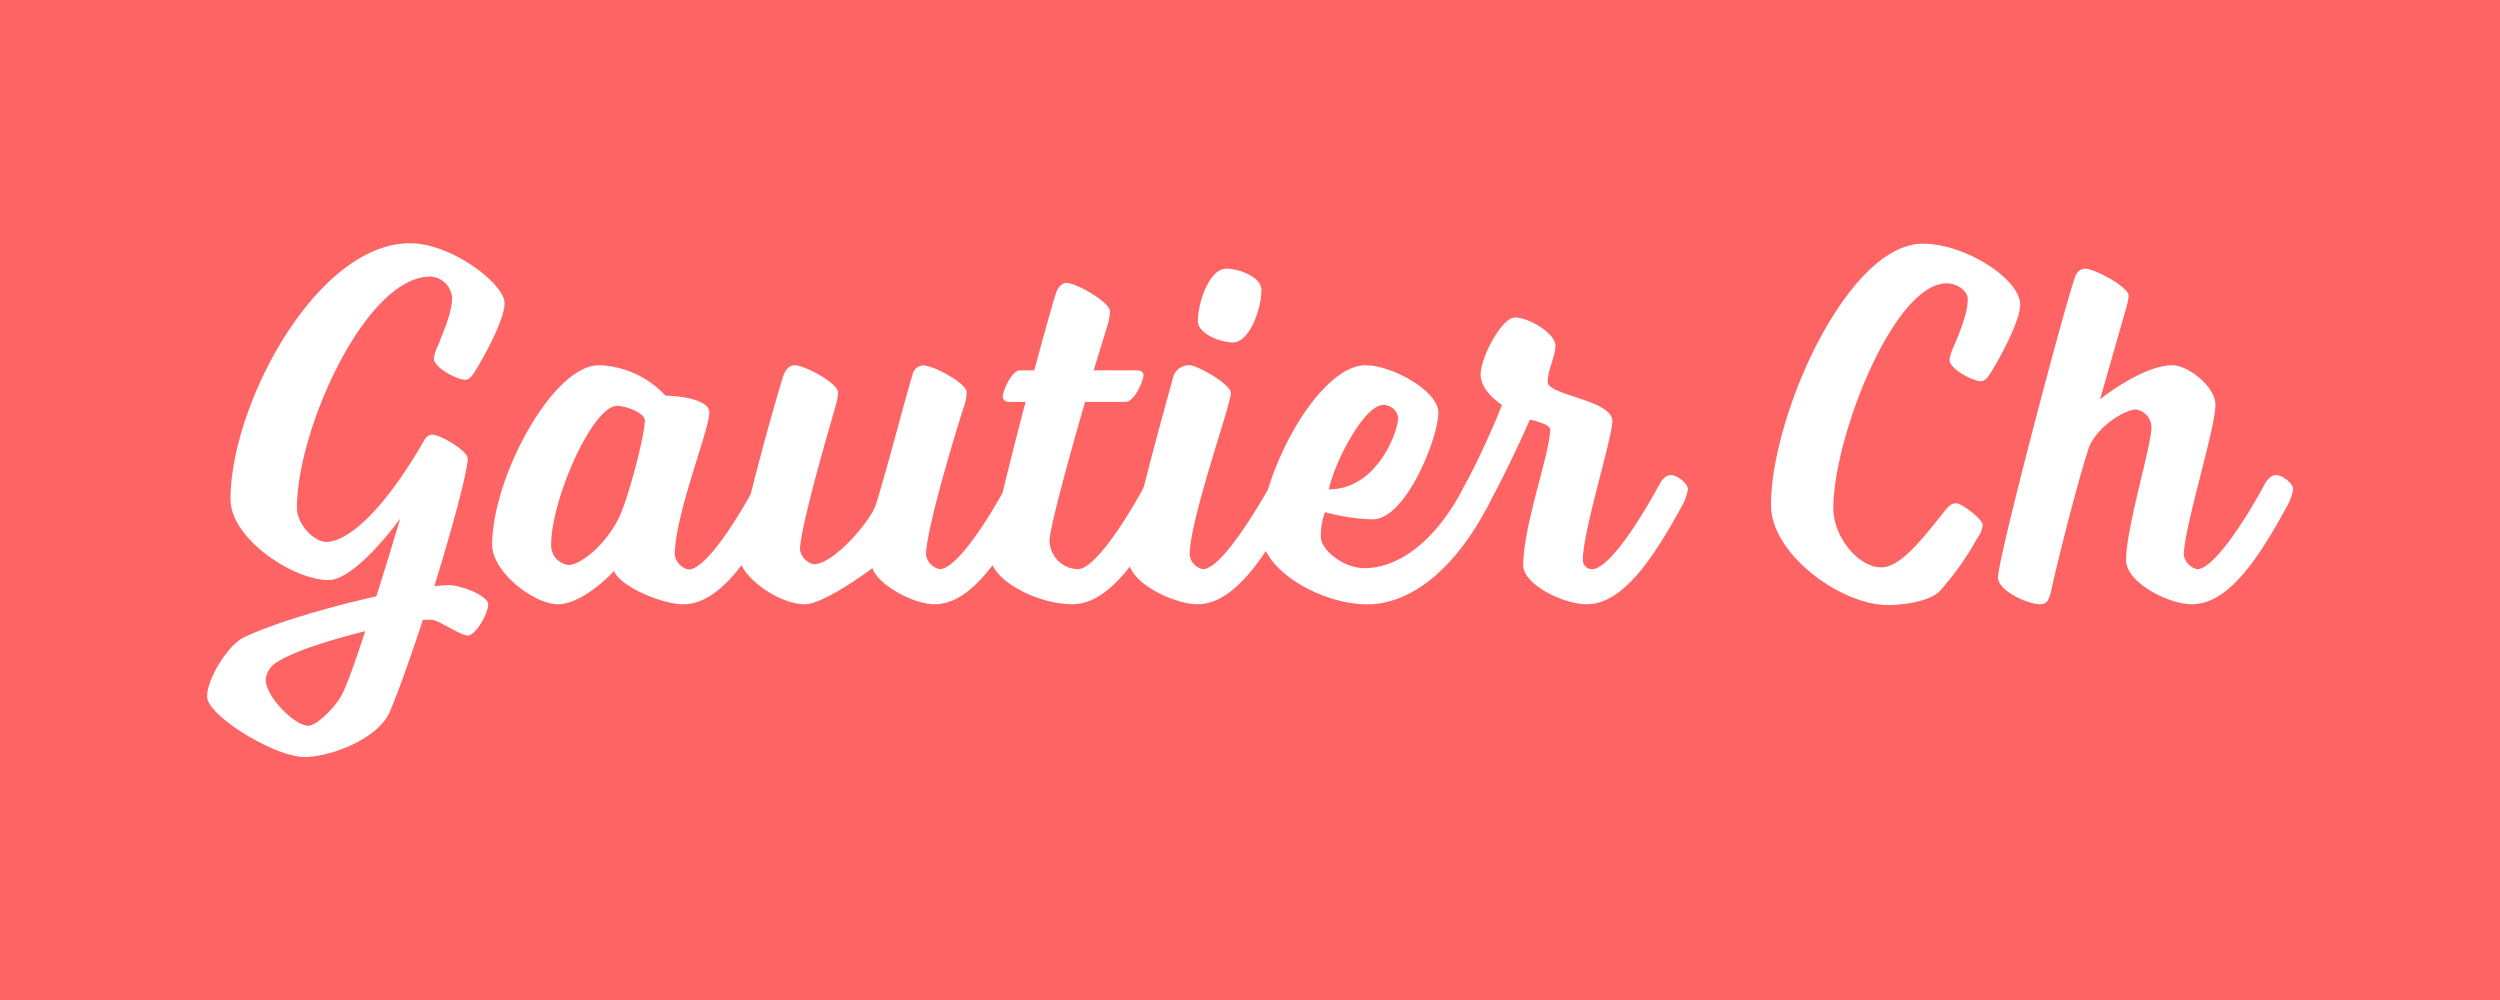 <svg xmlns="http://www.w3.org/2000/svg" viewBox="0 0 300 120"><defs><style>.cls-1{fill:#ff6464;}.cls-2{fill:#fff;}</style></defs><g id="Calque_3" data-name="Calque 3"><rect class="cls-1" width="300" height="120"/><path class="cls-2" d="M57,44.57c-.37.54-.67,1-1.16,1-1,0-3.78-1.46-3.78-2.56a5,5,0,0,1,.55-1.65c.85-2.13,1.64-4,1.64-5.67a2.75,2.75,0,0,0-2.62-2.5c-7.75,0-16,18.36-16,27.75,0,2,2.07,4.09,3.54,4.09,1.89,0,5.91-2.26,11.46-11.71.37-.67.61-1.16,1.29-1.16.85,0,4.2,1.89,4.2,2.87,0,1.52-1.83,8.29-4,15.31.67-.06,1.28-.12,1.77-.12,1.34,0,4.69,1.22,4.69,2.32s-1.52,3.72-2.44,3.72-3.53-1.89-4.39-1.89h-1c-1.47,4.45-2.93,8.6-4,11.1-1.46,3.23-7.08,5.37-10.25,5.37-3.48,0-11.65-4.94-11.65-7.26,0-2.14,2.5-6.16,4.39-7.08,3.54-1.71,10.19-3.66,15.92-4.94,1-3.17,2-6.41,2.87-9.33-2.68,3.6-6.28,7.38-8.6,7.38-4.21,0-11.77-4.94-11.77-9.7C27.67,48.53,38,29.19,49.2,29.19c5,0,11.35,4.88,11.35,7.2C60.55,38.16,58.53,42.06,57,44.57ZM43.83,75.74c-4,1-8.36,2.32-10.49,3.66a2.77,2.77,0,0,0-1.46,2.13c0,2.08,3.47,5.56,5.12,5.56,1,0,3.42-2.32,4.21-4.09S42.86,78.67,43.83,75.74Z"/><path class="cls-2" d="M92,57c.8,0,2.08,1,2.08,1.71a6.44,6.44,0,0,1-.8,2.13C90,67,86.35,72.51,82,72.51c-2.75,0-7.81-2.32-8.3-4,0,0-3.66,4-6.77,4-2.81,0-7.87-3.85-7.87-7.14,0-8.05,7.26-21.54,12.81-21.54a11.36,11.36,0,0,1,8,3.66c1.59,0,5.25.43,5.25,2,0,2.13-4.15,12.26-4.15,17.14a2.16,2.16,0,0,0,1.65,1.71c1.83,0,5.12-4.7,8.11-10.19C90.68,58.11,91.23,57,92,57Zm-17.93-8.3c-3,0-7.93,11.29-7.93,16.66a2.36,2.36,0,0,0,2.13,2.44c1.22,0,4.27-2.14,6-5.67,1.22-2.57,3.11-10,3.11-11.66C77.38,49.51,75.06,48.71,74.09,48.71Z"/><path class="cls-2" d="M104.71,68.17s-5.8,4.34-8.12,4.34c-3.17,0-7.93-3.36-7.93-5.92,0-2.87,4.15-17.75,5.37-21.6.37-.85.8-1.16,1.34-1.16,1.16,0,5.19,2.14,5.19,3.24a5.79,5.79,0,0,1-.24,1.46C99.89,50.12,96,63.17,96,66a2.16,2.16,0,0,0,1.65,1.71c2.44,0,7-5.37,7.51-7.32,1.52-4.95,3.53-12.82,4.33-15.38a1.37,1.37,0,0,1,1.28-1.16C112,43.83,116,46,116,47.07a5.79,5.79,0,0,1-.24,1.46c-.55,1.59-4.64,14.83-4.64,18.06a2.09,2.09,0,0,0,1.65,1.71c1.77,0,5.13-4.7,8.11-10.19,0,0,.55-1.1,1.35-1.1s2.07,1,2.07,1.71a6.48,6.48,0,0,1-.79,2.13c-3.42,6.1-7,11.66-11.35,11.66C109.41,72.51,105.14,69.94,104.71,68.17Z"/><path class="cls-2" d="M131.24,44.44h5.25c.36,0,.73.19.73.55,0,.8-1.16,3.24-2.13,3.24h-4.88c-2,6.89-4.27,15.25-4.27,16.65a3.49,3.49,0,0,0,3.41,3.42c1.77,0,5.13-4.7,8.11-10.19,0,0,.55-1.1,1.35-1.1s2.07,1,2.07,1.71a6.48,6.48,0,0,1-.79,2.13c-3.36,6.1-7,11.66-11.41,11.66-4.15,0-9.88-2.87-9.88-5.92,0-1.65,2.19-10.43,4.27-18.36H121a.67.67,0,0,1-.67-.61c0-.74,1.1-3.18,2.08-3.18h1.7c1.16-4.27,2.14-7.8,2.57-9.15.24-.85.79-1.34,1.28-1.34,1.22,0,5.24,2.32,5.24,3.42a6.82,6.82,0,0,1-.24,1.46Z"/><path class="cls-2" d="M140.82,45.11a2,2,0,0,1,2-1.28c.73,0,4.88,2.2,4.88,3.36,0,1.4-4.94,15.13-4.94,19.4a2,2,0,0,0,1.59,1.71c1.77,0,5.06-4.7,8.17-10.19,0,0,.49-1.1,1.28-1.1s2.08,1,2.08,1.71a6.18,6.18,0,0,1-.86,2.13c-3.29,6.1-6.95,11.66-11.34,11.66-2.75,0-8.24-2.57-8.24-5.31S139.78,48.9,140.82,45.11Zm2.93-6.58c0-2.32,1.4-6.29,3.41-6.29,1.53,0,4.21,1,4.21,2.56,0,2.32-1.46,6.29-3.41,6.29C146.43,41.09,143.75,40.05,143.75,38.53Z"/><path class="cls-2" d="M163.88,43.83c3.11,0,8.72,3.05,8.72,5.68,0,3.05-3.9,12.81-7.87,12.81a24.23,24.23,0,0,1-5.73-.86,7.6,7.6,0,0,0-.49,3c0,1.47,2.62,3.72,5.24,3.72,3.3,0,8.12-2.25,12.08-10.06,0,0,.49-1.1,1.29-1.1s2.07,1,2.07,1.71a6.81,6.81,0,0,1-.73,2.13c-4.15,7.87-9.46,11.66-14.4,11.66-5.37,0-12.75-4-12.75-8.73C151.31,56.89,158.2,43.83,163.88,43.83Zm3.9,6.29A1.79,1.79,0,0,0,166,48.59c-2.38,0-6,7.26-6.53,10.13C165.28,58.72,167.78,51.76,167.78,50.12Z"/><path class="cls-2" d="M199.14,58.11s.54-1.1,1.34-1.1,2.07,1,2.07,1.71a6.48,6.48,0,0,1-.79,2.13c-3.36,6.1-7,11.66-11.35,11.66-2.74,0-7.62-2.32-7.62-4.7,0-4.76,3.23-13.48,3.23-16.29,0-.67-2.44-1.16-2.44-1.16s-2.14,5-5.12,10.49c0,0-.62,1.1-1.35,1.1S175,61,175,60.3a6.69,6.69,0,0,1,.85-2.19,98.59,98.59,0,0,0,4.39-9.52s-2.56-1.58-2.56-3.66,2.56-6.83,4.09-6.83c1.77,0,4.88,1.95,4.88,3.35s-.92,2.81-.92,4.4,7.75,2.13,7.75,4.69c0,2-3.54,13.18-3.54,16.66a1.1,1.1,0,0,0,1.1,1.1C192.85,68.3,196.15,63.6,199.14,58.11Z"/><path class="cls-2" d="M233.6,34c-6.35,0-13.6,18.49-13.6,27,0,3.48,3.05,7.08,5.73,7.08,2.32,0,4.82-3.23,7.69-6.83.42-.49.73-.86,1.34-.86s3.17,1.9,3.17,2.63a3.36,3.36,0,0,1-.67,1.58,34.2,34.2,0,0,1-4.51,6.35c-1.1,1.1-3.85,1.65-6.23,1.65-5.61,0-14-6.1-14-12,0-10.68,9.15-31.36,18.24-31.36,5,0,11.66,4.21,11.66,7.32,0,1.77-2,5.68-3.54,8.18-.37.55-.67,1-1.16,1-1,0-3.78-1.46-3.78-2.56a5.21,5.21,0,0,1,.54-1.65c.86-2.13,1.65-4,1.65-5.67C236.16,35,234.94,34,233.6,34Z"/><path class="cls-2" d="M258.18,51.22a2.23,2.23,0,0,0-1.83-2.08c-1.46,0-5,2.26-5.79,4.88-1.65,5.19-4.09,15.19-4.46,17.08-.24.8-.42,1.41-1.28,1.41-1.46,0-5.06-1.59-5.06-3.24,0-2.19,7.38-30.32,9.15-35.75.24-.91.79-1.28,1.28-1.28,1.16,0,5.25,2.2,5.25,3.24a7.75,7.75,0,0,1-.31,1.52C253.67,42.13,252,47.92,252,47.92s5.06-4.09,8.72-4.09c1.77,0,5.13,2.5,5.13,4.76,0,2.87-3.79,14.77-3.79,18a2.1,2.1,0,0,0,1.59,1.71c1.77,0,5.13-4.7,8.11-10.19,0,0,.55-1.1,1.35-1.1s2.07,1,2.07,1.71a6.48,6.48,0,0,1-.79,2.13C271,67,267.45,72.51,263,72.51c-2.74,0-7.87-2.57-7.87-5.31C255.13,63.29,258.18,53.53,258.18,51.22Z"/></g></svg>